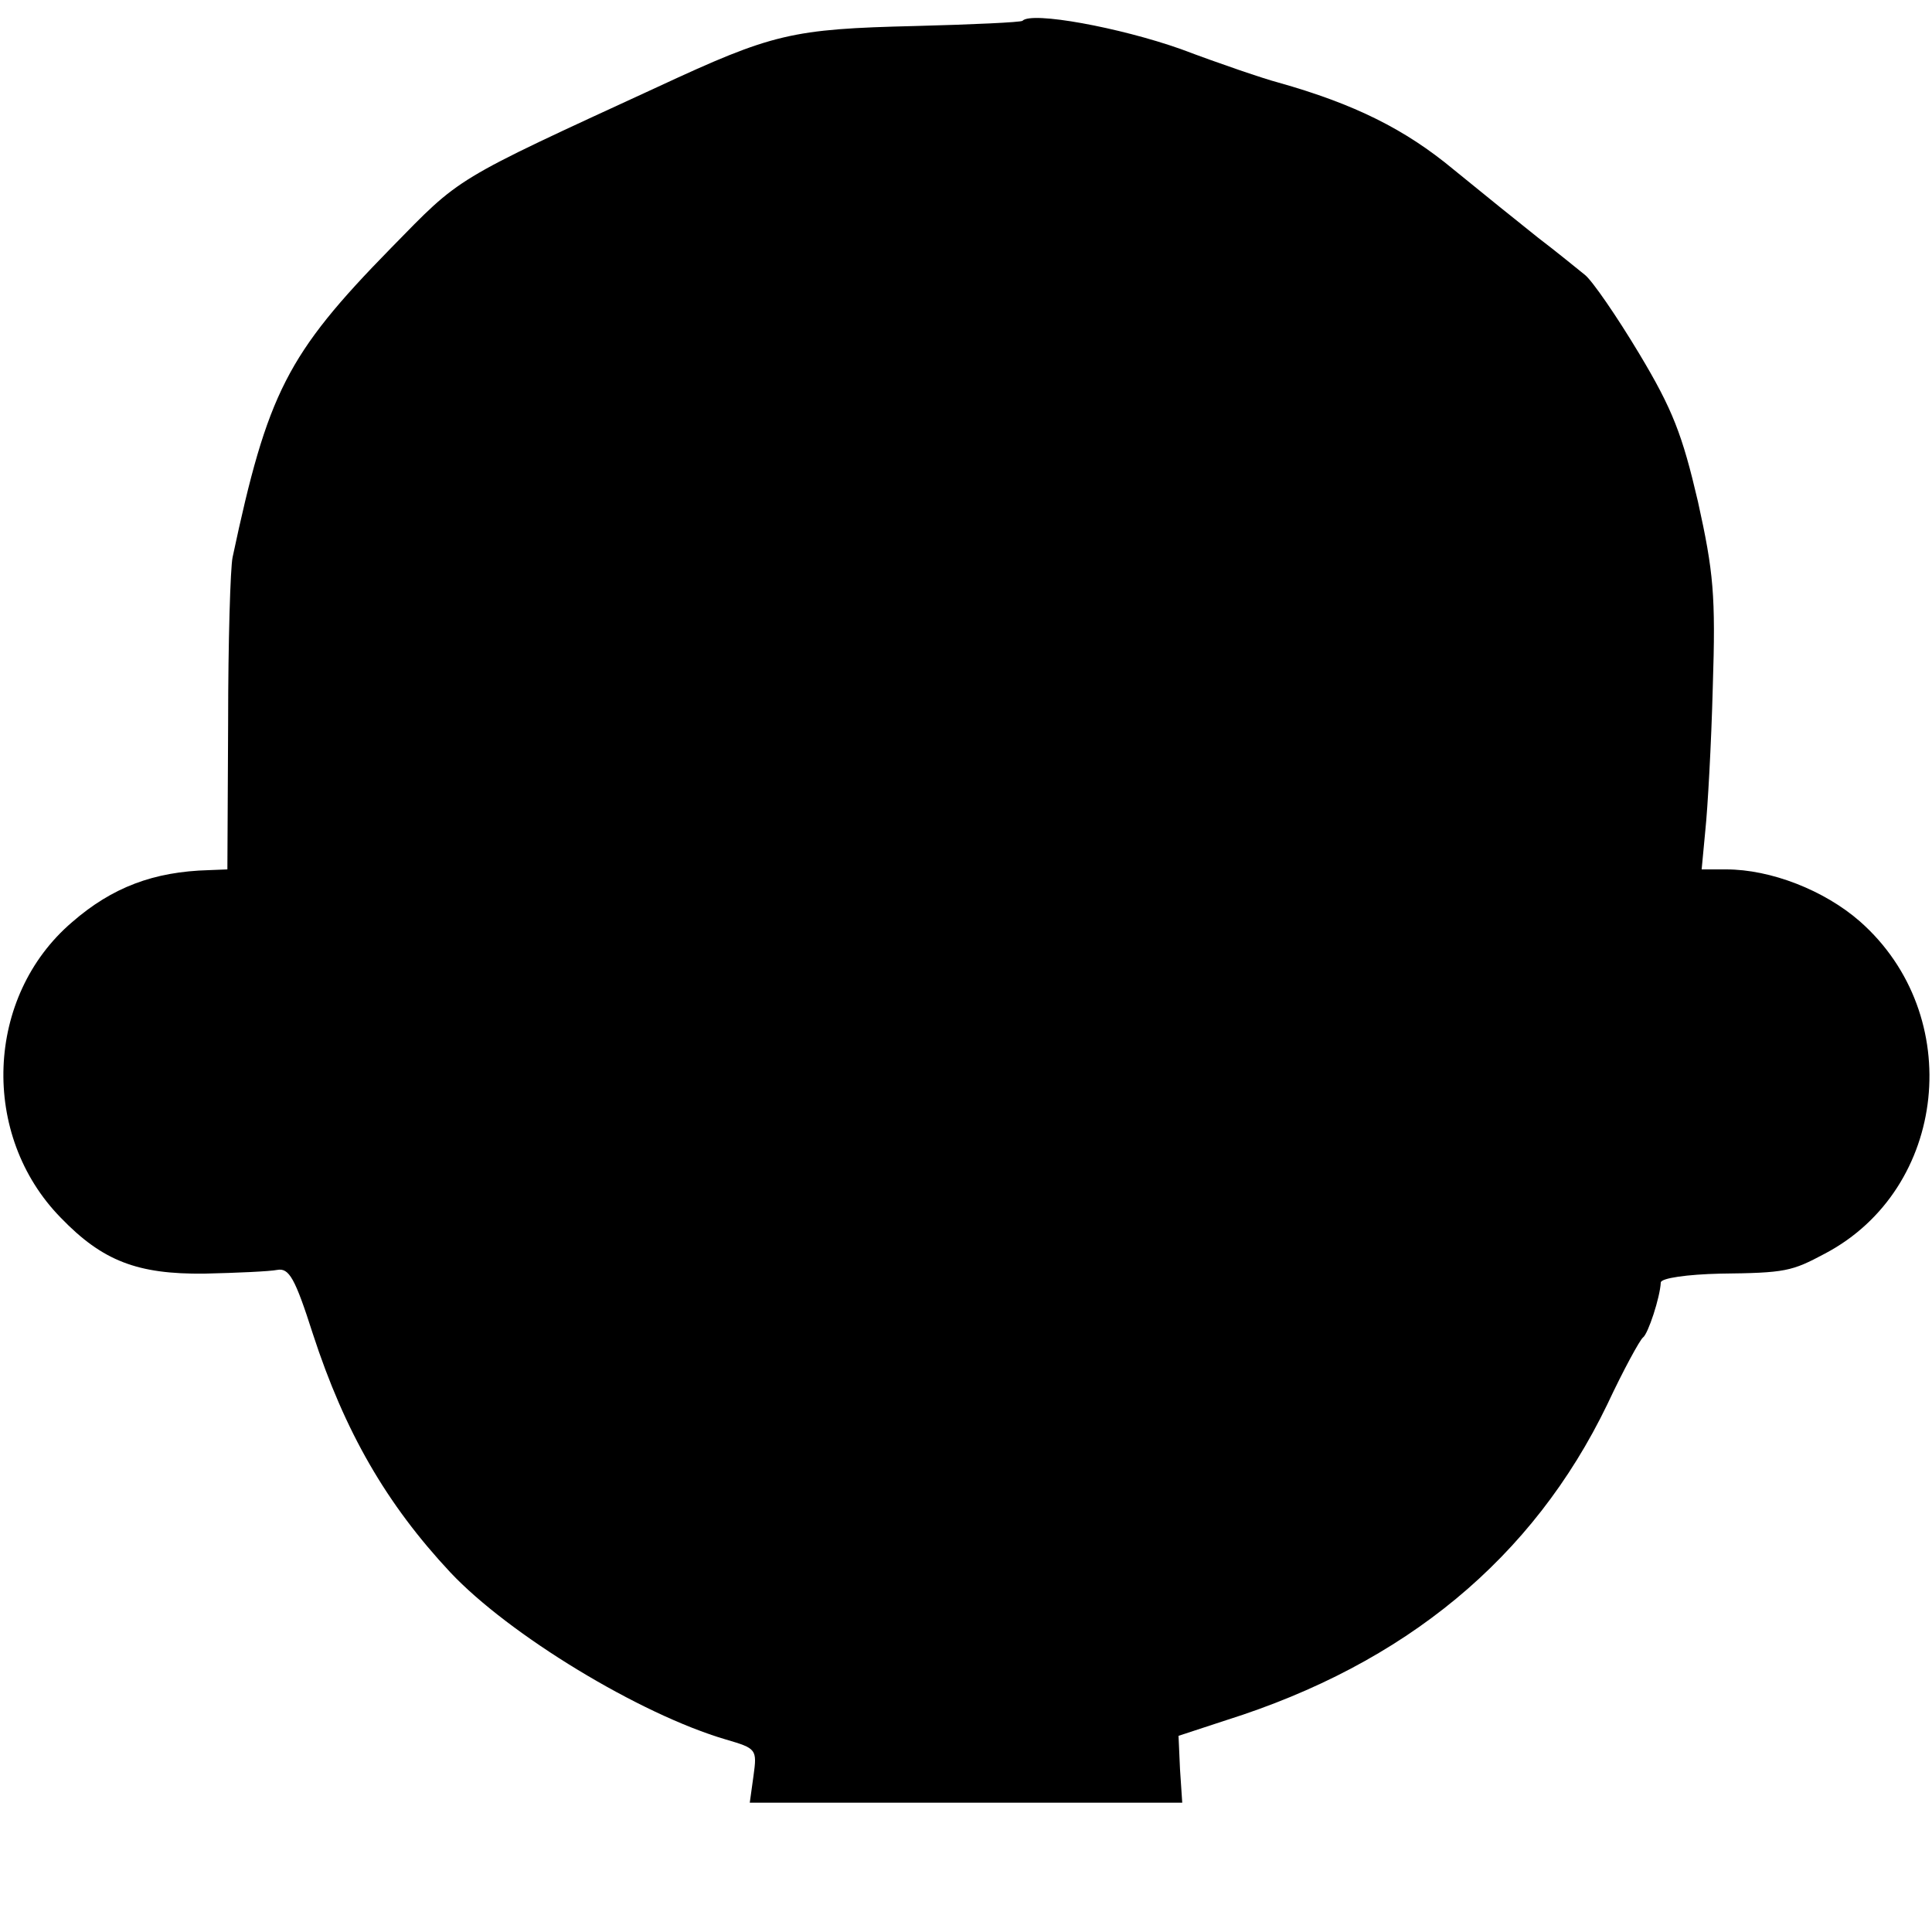 <?xml version="1.0" standalone="no"?>
<!DOCTYPE svg PUBLIC "-//W3C//DTD SVG 20010904//EN"
 "http://www.w3.org/TR/2001/REC-SVG-20010904/DTD/svg10.dtd">
<svg version="1.0" xmlns="http://www.w3.org/2000/svg"
 width="260pt" height="260pt" viewBox="0 0 260 260"
 preserveAspectRatio="xMidYMid meet">
<g transform="translate(0,260) scale(0.1,-0.1)"
fill="#000000" stroke="none">
<path d="M1376 2572 c-2 -2 -67 -5 -144 -7 -167 -4 -192 -10 -347 -82 -278
-128 -264 -120 -359 -217 -140 -143 -166 -195 -213 -416 -3 -14 -6 -114 -6
-222 l-1 -198 -25 -1 c-74 -2 -130 -23 -184 -70 -117 -100 -124 -287 -15 -398
56 -58 103 -76 193 -75 44 1 88 3 98 5 16 3 24 -11 48 -86 43 -132 99 -229
185 -321 79 -84 255 -191 371 -225 41 -12 42 -13 37 -49 l-5 -36 291 0 291 0
-3 45 -2 45 64 21 c241 76 413 218 513 425 22 47 44 87 48 90 7 5 23 54 24 74
0 6 36 11 80 12 88 1 96 3 141 27 165 87 190 321 47 447 -48 42 -120 70 -180
70 l-33 0 5 53 c3 28 8 115 10 193 4 123 1 154 -20 249 -21 90 -34 124 -79
199 -30 50 -63 98 -73 106 -10 8 -38 31 -63 50 -24 19 -76 61 -114 92 -65 54
-133 88 -236 117 -19 5 -78 25 -131 45 -82 29 -201 51 -213 38z"/>
</g>
</svg>
